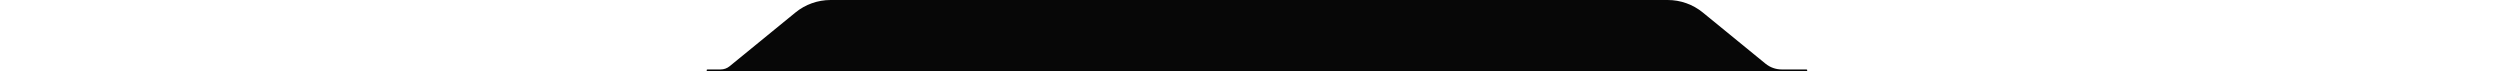 <svg width="1440" height="41" viewBox="0 0 1440 41" fill="none" xmlns="http://www.w3.org/2000/svg">
<path fill-rule="evenodd" clip-rule="evenodd" d="M980.833 7.211C975.12 2.547 967.972 0 960.597 0H777H662H478.403C471.028 0 463.88 2.547 458.167 7.211L420.239 38.172C418.791 39.354 416.979 40 415.11 40H407.5C407.224 40 407 40.224 407 40.5V40.5C407 40.776 407.224 41 407.5 41H1040.5C1040.78 41 1041 40.776 1041 40.5V40.5C1041 40.224 1040.78 40 1040.5 40H1026.25C1022.86 40 1019.56 38.826 1016.93 36.677L980.833 7.211Z" fill="#070707"/>
</svg>
